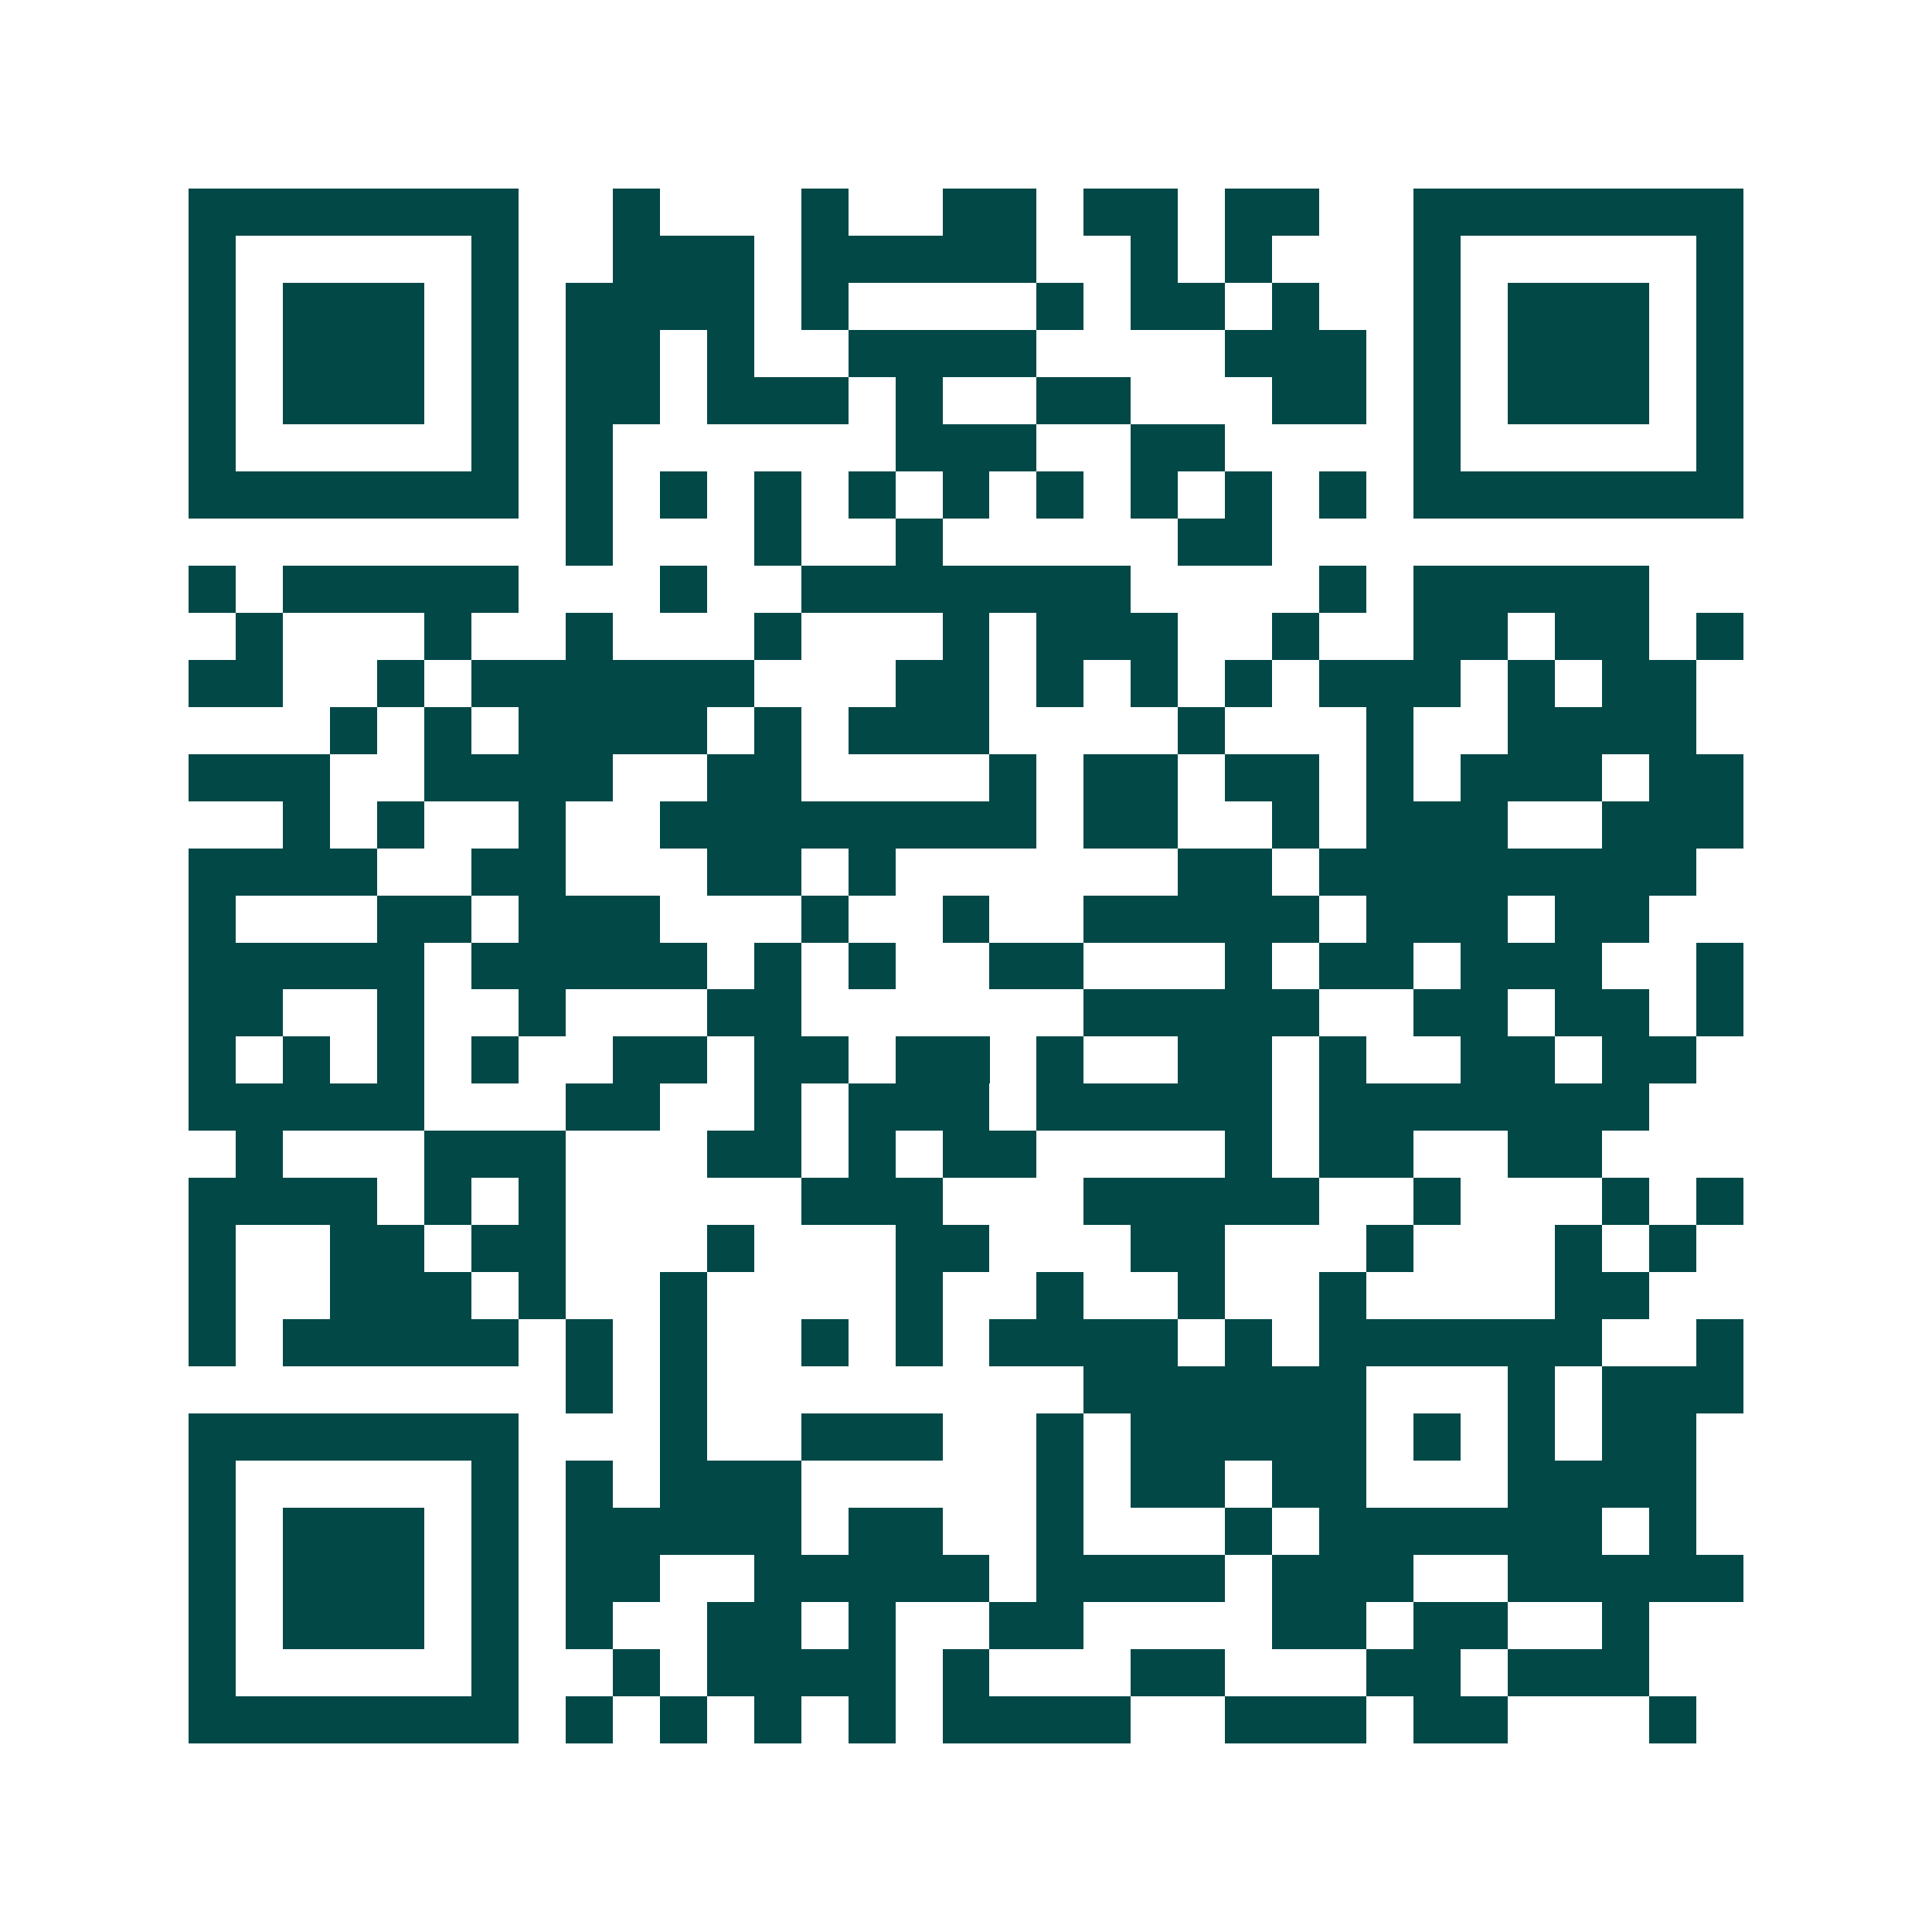 <svg xmlns="http://www.w3.org/2000/svg" width="200" height="200" viewBox="0 0 41 41" shape-rendering="crispEdges"><path fill="#ffffff" d="M0 0h41v41H0z"/><path stroke="#014847" d="M4 4.5h7m2 0h1m3 0h1m2 0h2m1 0h2m1 0h2m2 0h7M4 5.5h1m5 0h1m2 0h3m1 0h5m2 0h1m1 0h1m3 0h1m5 0h1M4 6.5h1m1 0h3m1 0h1m1 0h4m1 0h1m4 0h1m1 0h2m1 0h1m2 0h1m1 0h3m1 0h1M4 7.5h1m1 0h3m1 0h1m1 0h2m1 0h1m2 0h4m4 0h3m1 0h1m1 0h3m1 0h1M4 8.5h1m1 0h3m1 0h1m1 0h2m1 0h3m1 0h1m2 0h2m3 0h2m1 0h1m1 0h3m1 0h1M4 9.5h1m5 0h1m1 0h1m6 0h3m2 0h2m4 0h1m5 0h1M4 10.5h7m1 0h1m1 0h1m1 0h1m1 0h1m1 0h1m1 0h1m1 0h1m1 0h1m1 0h1m1 0h7M12 11.5h1m3 0h1m2 0h1m5 0h2M4 12.5h1m1 0h5m3 0h1m2 0h7m4 0h1m1 0h5M5 13.5h1m3 0h1m2 0h1m3 0h1m3 0h1m1 0h3m2 0h1m2 0h2m1 0h2m1 0h1M4 14.5h2m2 0h1m1 0h6m3 0h2m1 0h1m1 0h1m1 0h1m1 0h3m1 0h1m1 0h2M7 15.5h1m1 0h1m1 0h4m1 0h1m1 0h3m4 0h1m3 0h1m2 0h4M4 16.5h3m2 0h4m2 0h2m4 0h1m1 0h2m1 0h2m1 0h1m1 0h3m1 0h2M6 17.5h1m1 0h1m2 0h1m2 0h8m1 0h2m2 0h1m1 0h3m2 0h3M4 18.5h4m2 0h2m3 0h2m1 0h1m6 0h2m1 0h8M4 19.5h1m3 0h2m1 0h3m3 0h1m2 0h1m2 0h5m1 0h3m1 0h2M4 20.5h5m1 0h5m1 0h1m1 0h1m2 0h2m3 0h1m1 0h2m1 0h3m2 0h1M4 21.5h2m2 0h1m2 0h1m3 0h2m6 0h5m2 0h2m1 0h2m1 0h1M4 22.5h1m1 0h1m1 0h1m1 0h1m2 0h2m1 0h2m1 0h2m1 0h1m2 0h2m1 0h1m2 0h2m1 0h2M4 23.5h5m3 0h2m2 0h1m1 0h3m1 0h5m1 0h7M5 24.5h1m3 0h3m3 0h2m1 0h1m1 0h2m4 0h1m1 0h2m2 0h2M4 25.5h4m1 0h1m1 0h1m5 0h3m3 0h5m2 0h1m3 0h1m1 0h1M4 26.5h1m2 0h2m1 0h2m3 0h1m3 0h2m3 0h2m3 0h1m3 0h1m1 0h1M4 27.5h1m2 0h3m1 0h1m2 0h1m4 0h1m2 0h1m2 0h1m2 0h1m4 0h2M4 28.5h1m1 0h5m1 0h1m1 0h1m2 0h1m1 0h1m1 0h4m1 0h1m1 0h6m2 0h1M12 29.5h1m1 0h1m8 0h6m3 0h1m1 0h3M4 30.5h7m3 0h1m2 0h3m2 0h1m1 0h5m1 0h1m1 0h1m1 0h2M4 31.5h1m5 0h1m1 0h1m1 0h3m5 0h1m1 0h2m1 0h2m3 0h4M4 32.5h1m1 0h3m1 0h1m1 0h5m1 0h2m2 0h1m3 0h1m1 0h6m1 0h1M4 33.5h1m1 0h3m1 0h1m1 0h2m2 0h5m1 0h4m1 0h3m2 0h5M4 34.5h1m1 0h3m1 0h1m1 0h1m2 0h2m1 0h1m2 0h2m4 0h2m1 0h2m2 0h1M4 35.5h1m5 0h1m2 0h1m1 0h4m1 0h1m3 0h2m3 0h2m1 0h3M4 36.5h7m1 0h1m1 0h1m1 0h1m1 0h1m1 0h4m2 0h3m1 0h2m3 0h1"/></svg>

